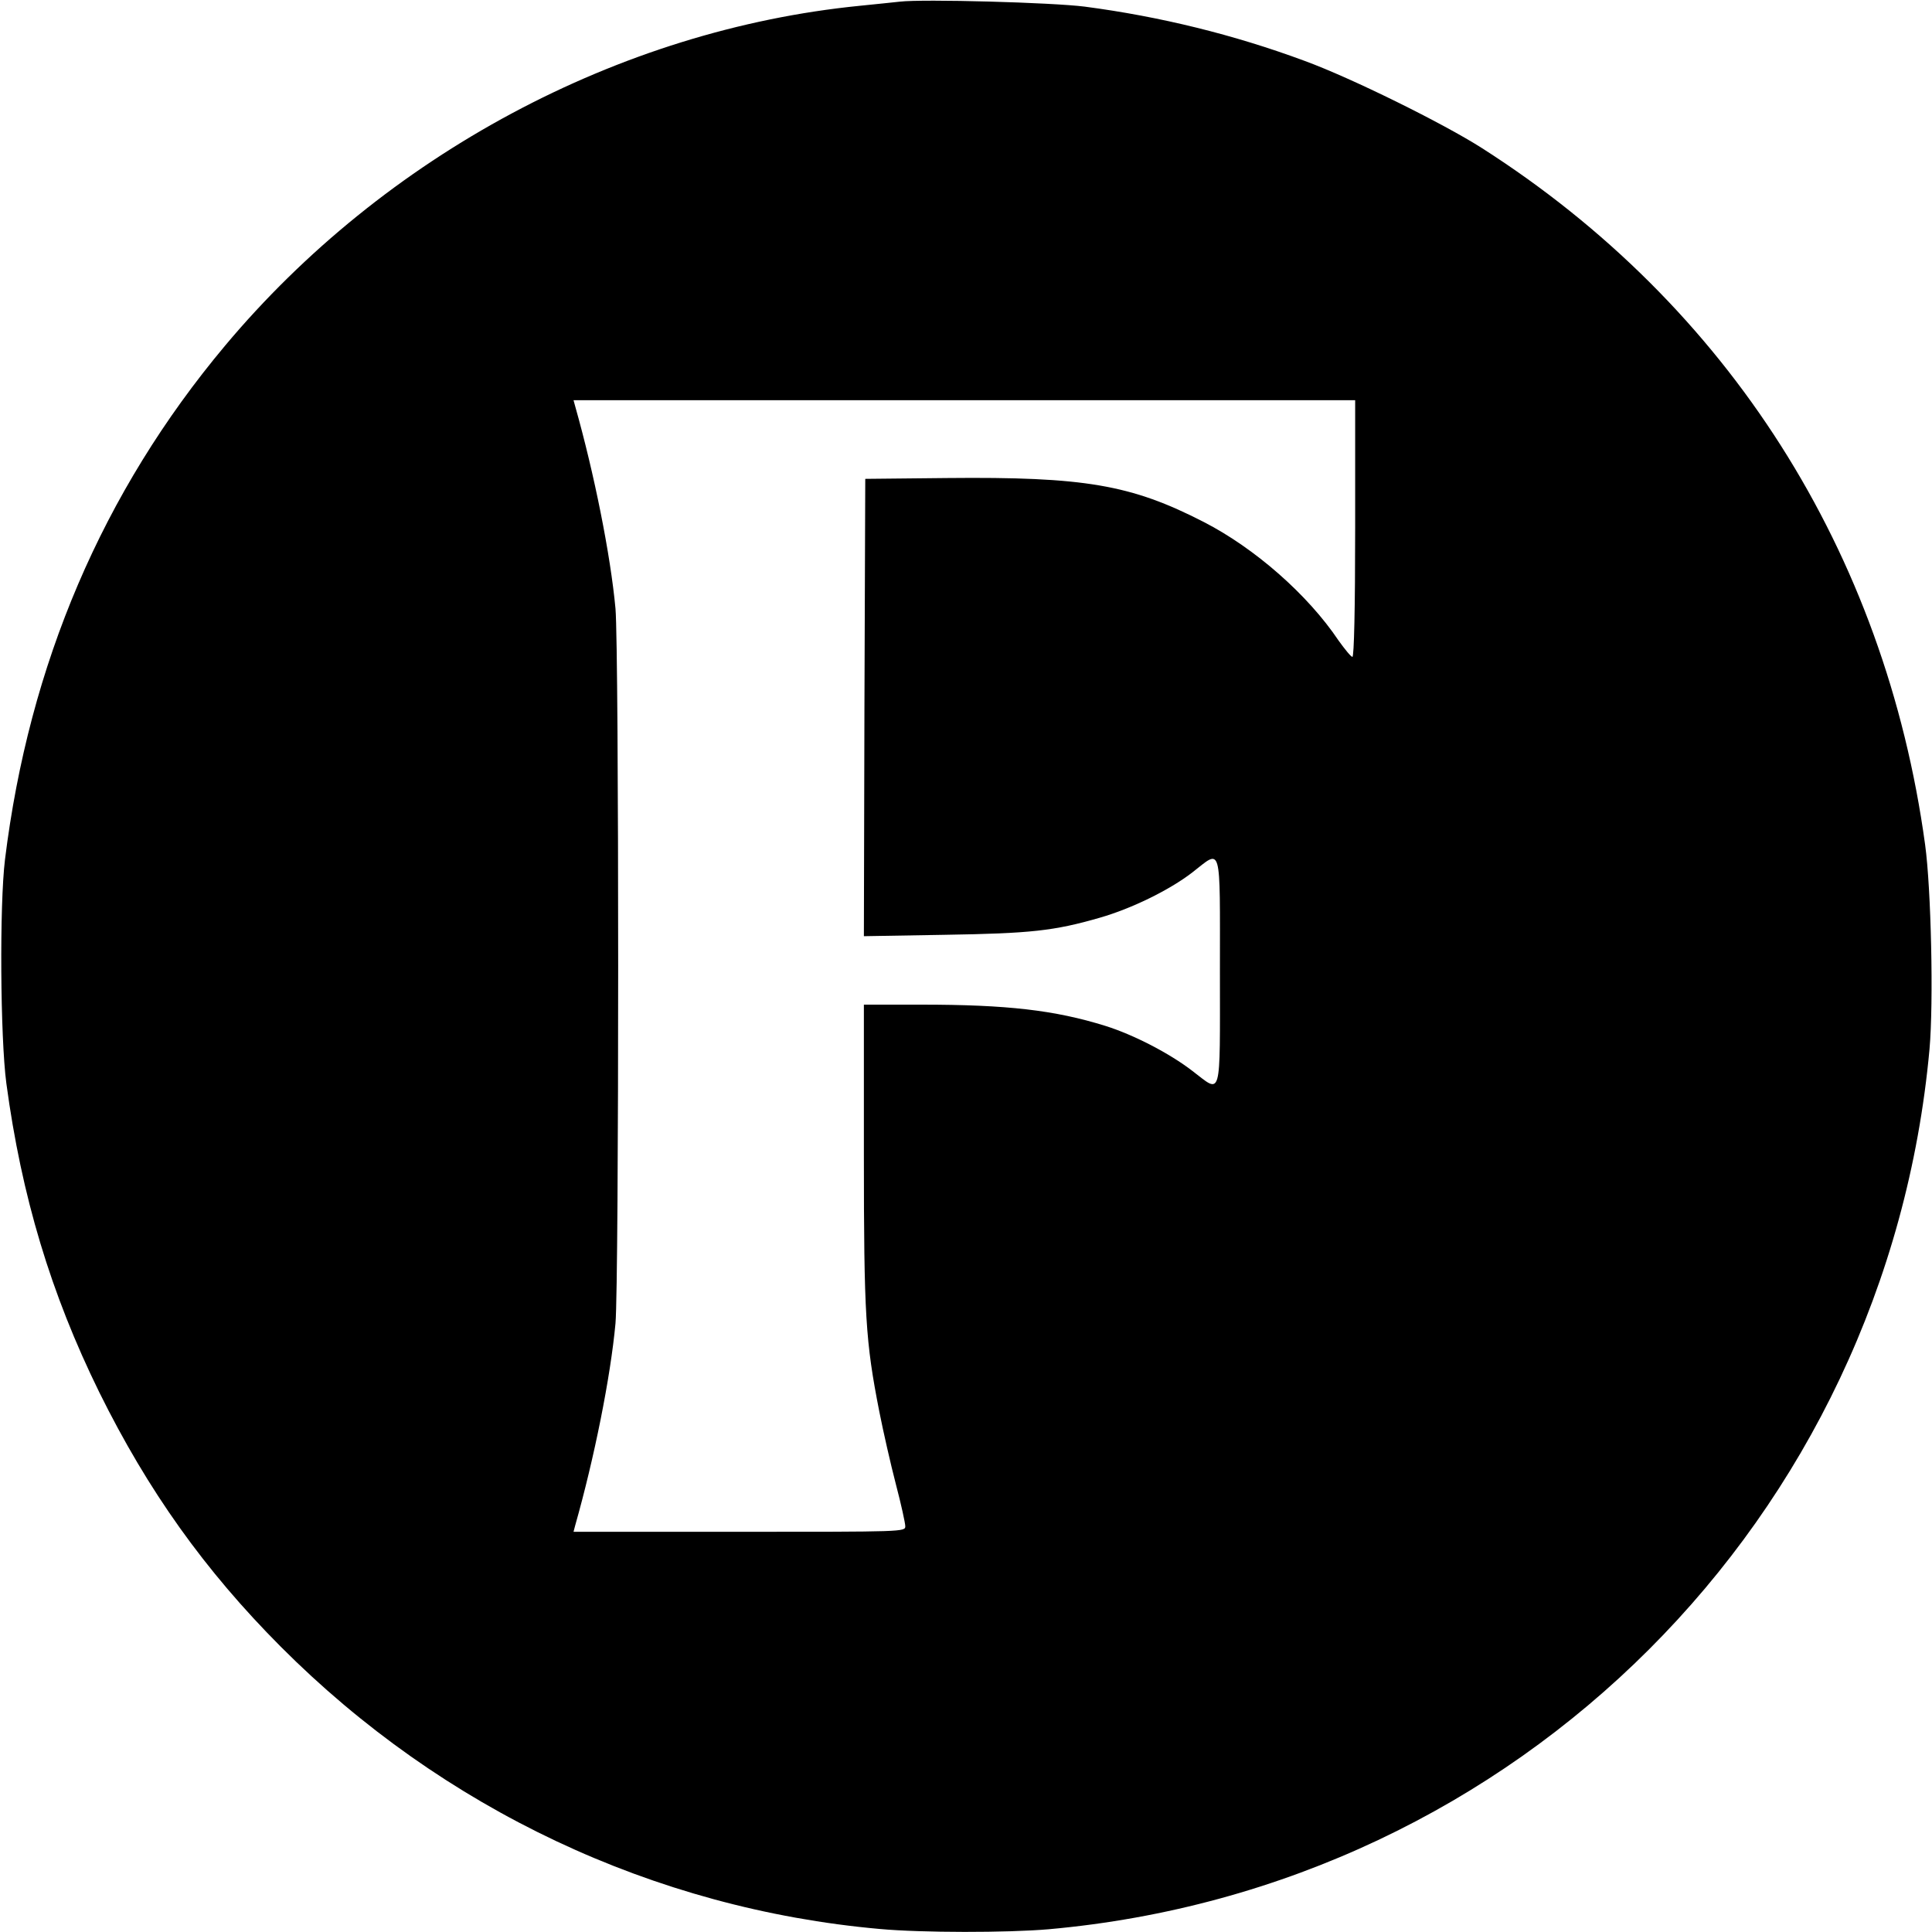 <?xml version="1.0" standalone="no"?>
<!DOCTYPE svg PUBLIC "-//W3C//DTD SVG 20010904//EN"
 "http://www.w3.org/TR/2001/REC-SVG-20010904/DTD/svg10.dtd">
<svg version="1.0" xmlns="http://www.w3.org/2000/svg"
 width="700pt" height="700pt" viewBox="0 0 700 700"
 preserveAspectRatio="xMidYMid meet">
<g transform="translate(0,700) scale(0.1,-0.1)"
fill="#000000" stroke="none">
<path d="M3260 6994 c-19 -2 -84 -9 -145 -15 -873 -87 -1722 -542 -2300 -1232
-443 -529 -710 -1154 -797 -1862 -20 -164 -17 -644 5 -810 55 -409 161 -762
337 -1120 176 -356 382 -645 657 -921 587 -589 1353 -950 2170 -1023 153 -14
463 -14 613 -1 1699 152 3036 1488 3191 3189 15 168 6 581 -16 741 -145 1060
-713 1953 -1605 2523 -141 90 -473 254 -642 316 -256 95 -524 161 -798 197
-118 15 -585 28 -670 18z m1650 -1909 c0 -291 -4 -465 -10 -465 -5 0 -27 27
-50 59 -112 167 -304 335 -489 430 -263 135 -432 164 -931 159 l-295 -3 -3
-829 -2 -828 292 5 c312 5 397 14 563 62 115 33 252 100 335 164 108 84 100
113 100 -359 0 -472 8 -442 -100 -360 -83 64 -213 131 -315 163 -183 57 -356
77 -667 77 l-208 0 0 -543 c0 -585 6 -677 56 -932 14 -71 41 -190 60 -263 19
-72 34 -141 34 -152 0 -20 -7 -20 -601 -20 l-601 0 6 23 c69 243 128 537 146
732 13 148 13 2442 0 2590 -18 195 -77 489 -146 733 l-6 22 1416 0 1416 0 0
-465z"/>
</g>
</svg>
